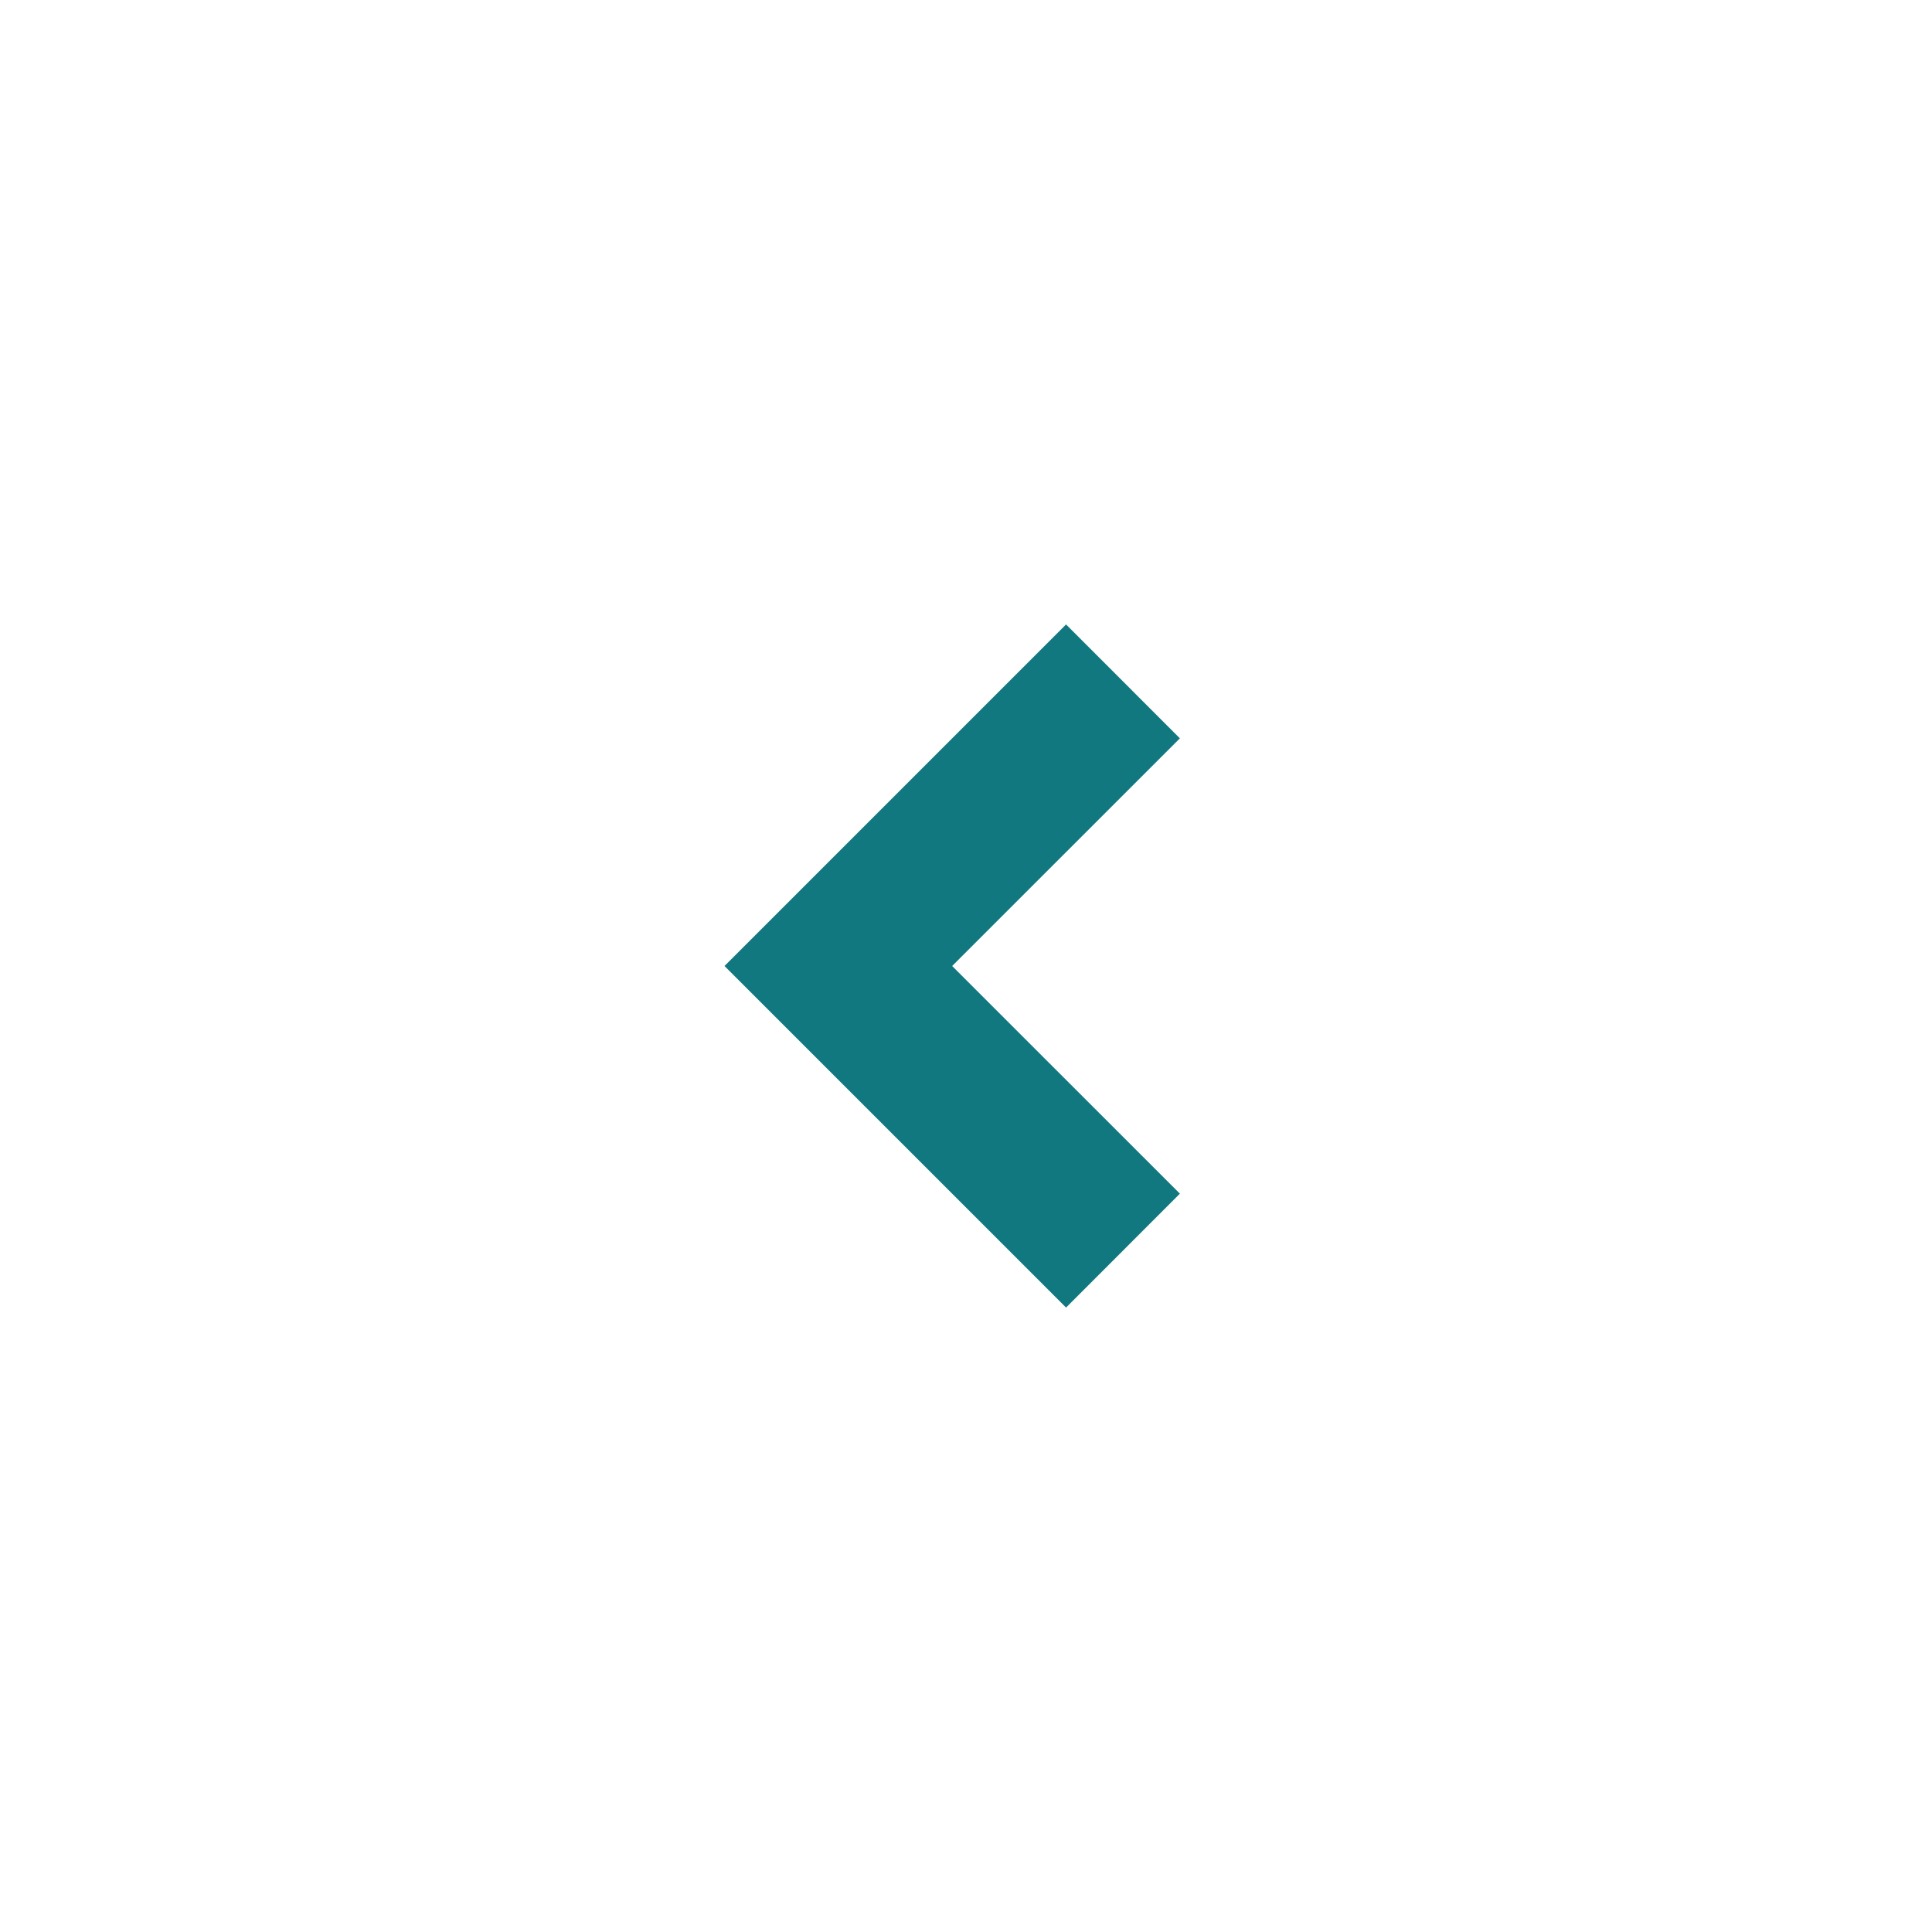 <svg width="24" height="24" viewBox="0 0 24 24" fill="none" xmlns="http://www.w3.org/2000/svg">
  <path d="M9 12L13.243 16.243L14.657 14.828L11.828 12L14.657 9.172L13.243 7.757L9 12Z" fill="#11787F"/>
</svg>
